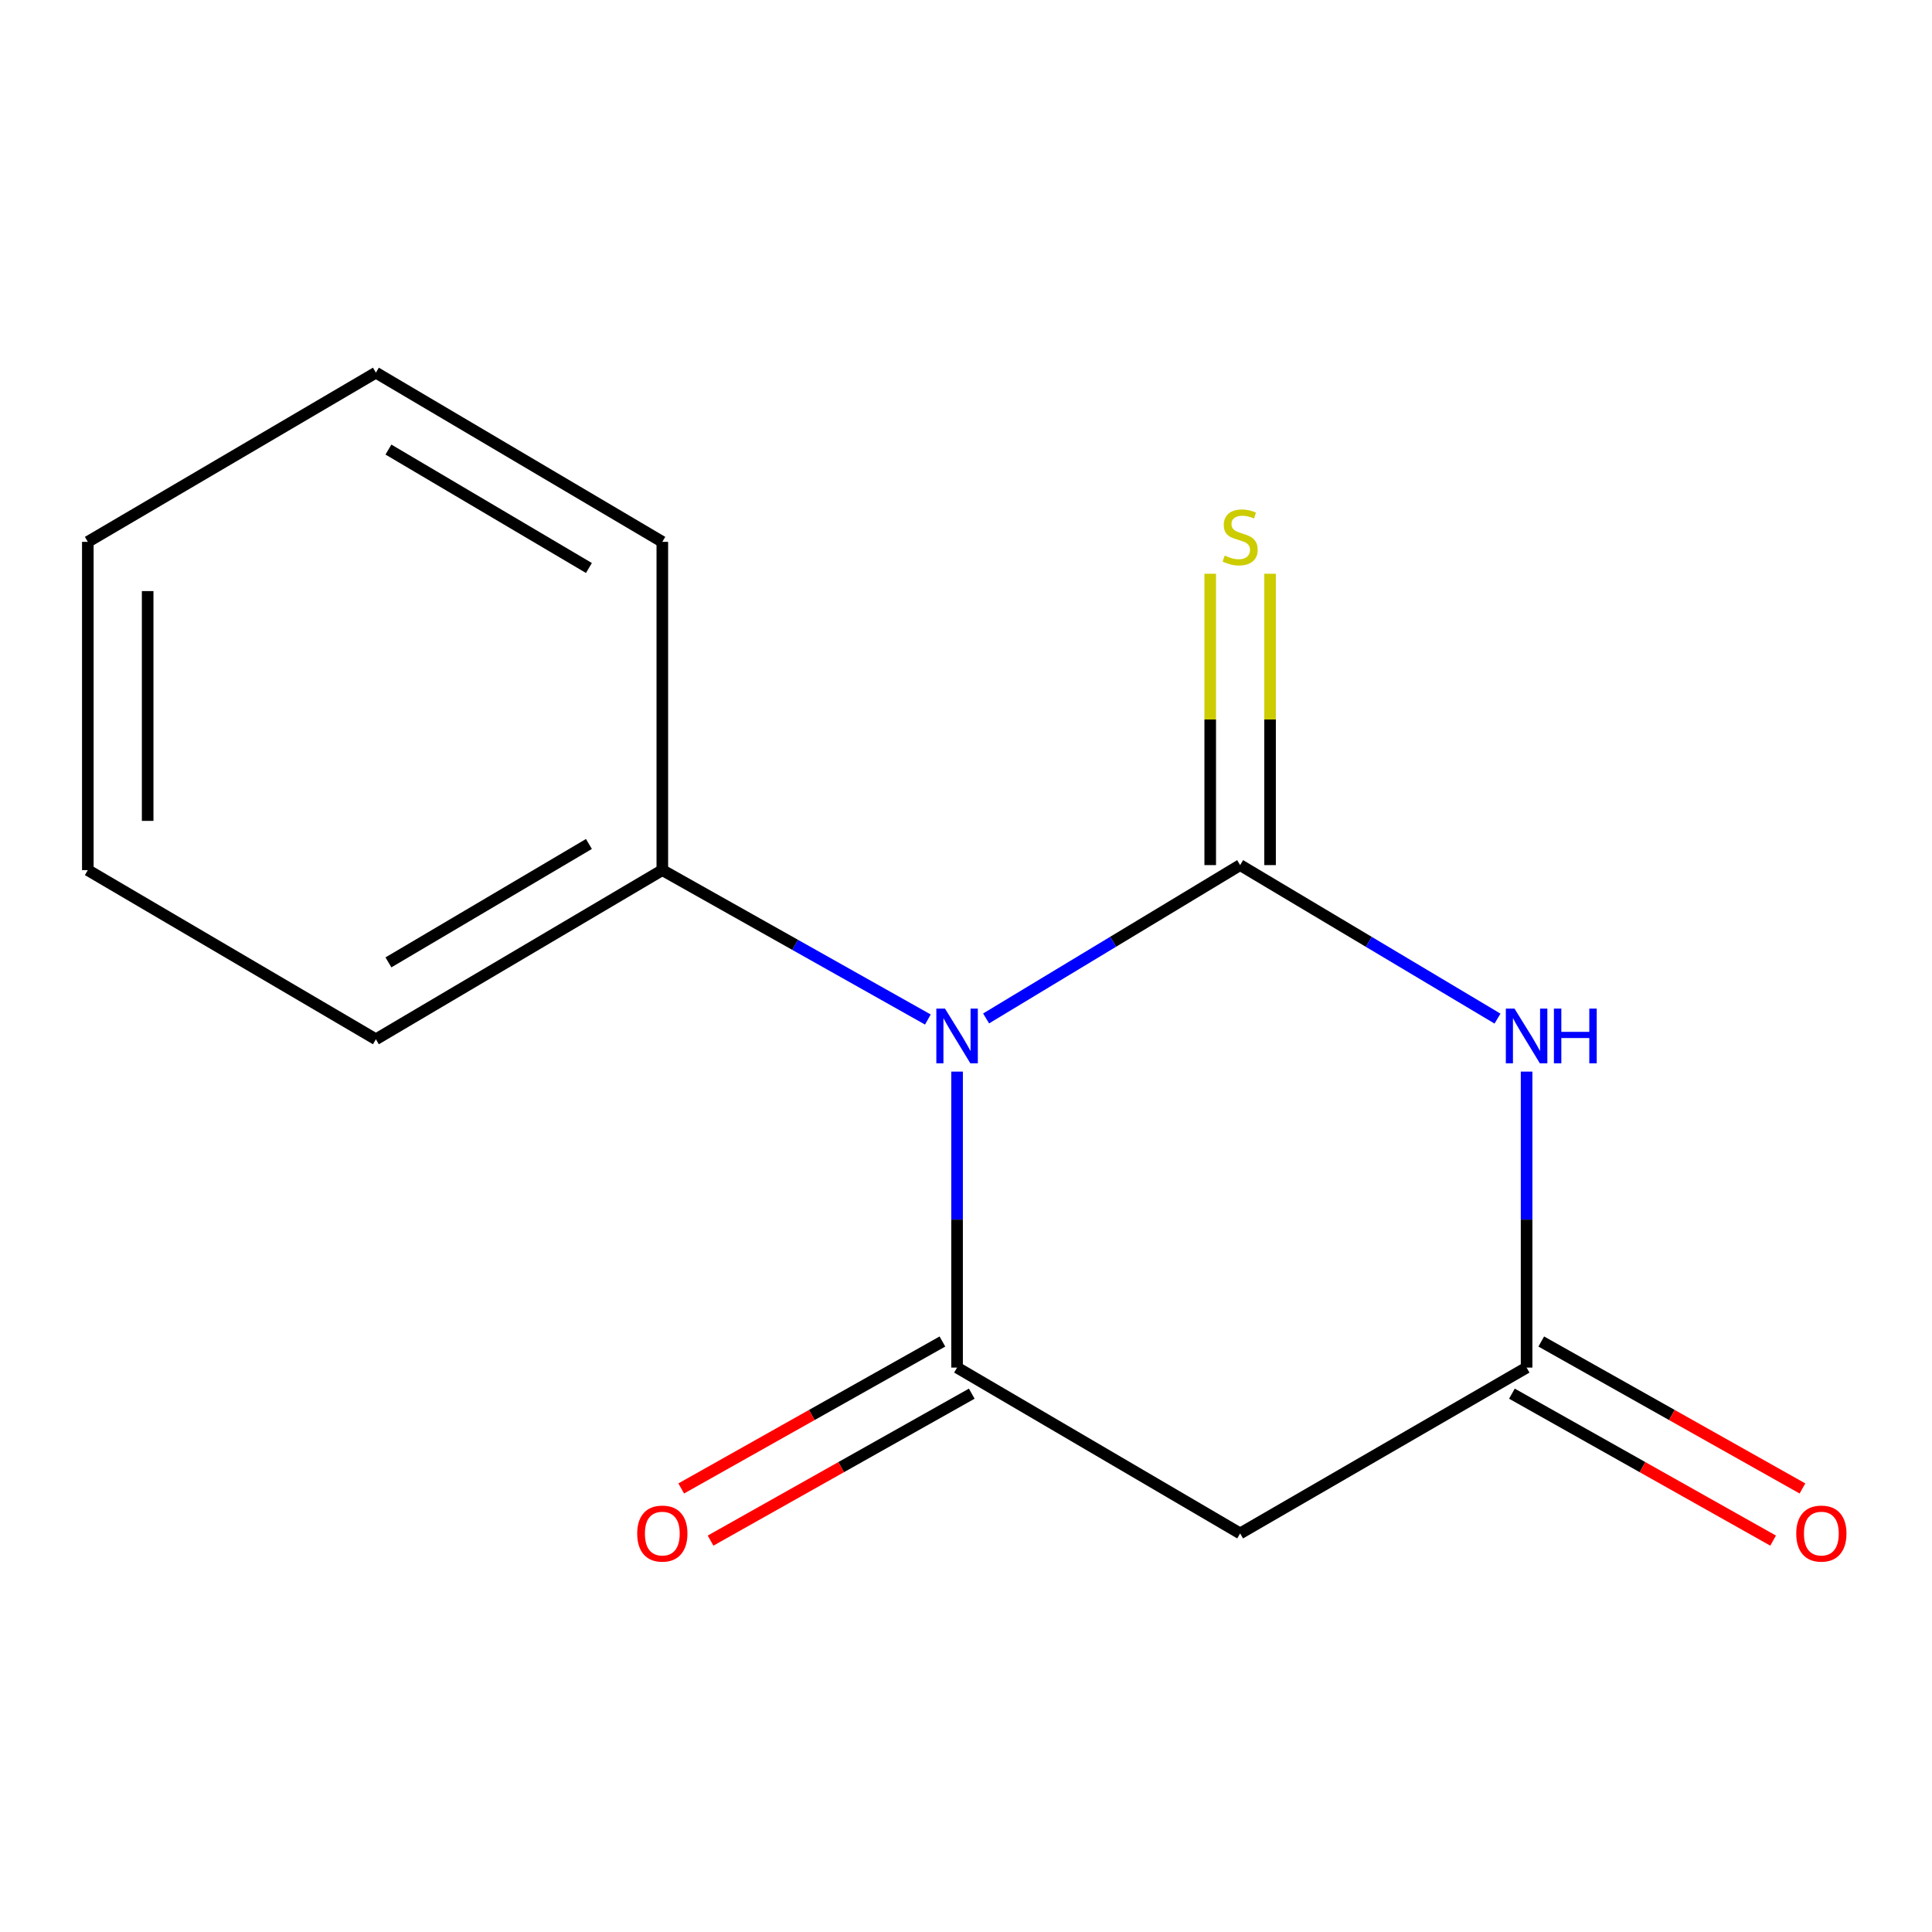 <?xml version='1.0' encoding='iso-8859-1'?>
<svg version='1.1' baseProfile='full'
              xmlns='http://www.w3.org/2000/svg'
                      xmlns:rdkit='http://www.rdkit.org/xml'
                      xmlns:xlink='http://www.w3.org/1999/xlink'
                  xml:space='preserve'
width='1000px' height='1000px' viewBox='0 0 1000 1000'>
<!-- END OF HEADER -->
<rect style='opacity:1.0;fill:#FFFFFF;stroke:none' width='1000' height='1000' x='0' y='0'> </rect>
<path class='bond-0' d='M 641.894,447.776 L 576.147,487.46' style='fill:none;fill-rule:evenodd;stroke:#000000;stroke-width:6px;stroke-linecap:butt;stroke-linejoin:miter;stroke-opacity:1' />
<path class='bond-0' d='M 576.147,487.46 L 510.401,527.145' style='fill:none;fill-rule:evenodd;stroke:#0000FF;stroke-width:6px;stroke-linecap:butt;stroke-linejoin:miter;stroke-opacity:1' />
<path class='bond-1' d='M 641.894,447.776 L 708.499,487.503' style='fill:none;fill-rule:evenodd;stroke:#000000;stroke-width:6px;stroke-linecap:butt;stroke-linejoin:miter;stroke-opacity:1' />
<path class='bond-1' d='M 708.499,487.503 L 775.105,527.229' style='fill:none;fill-rule:evenodd;stroke:#0000FF;stroke-width:6px;stroke-linecap:butt;stroke-linejoin:miter;stroke-opacity:1' />
<path class='bond-5' d='M 657.381,447.776 L 657.381,372.374' style='fill:none;fill-rule:evenodd;stroke:#000000;stroke-width:6px;stroke-linecap:butt;stroke-linejoin:miter;stroke-opacity:1' />
<path class='bond-5' d='M 657.381,372.374 L 657.381,296.973' style='fill:none;fill-rule:evenodd;stroke:#CCCC00;stroke-width:6px;stroke-linecap:butt;stroke-linejoin:miter;stroke-opacity:1' />
<path class='bond-5' d='M 626.406,447.776 L 626.406,372.374' style='fill:none;fill-rule:evenodd;stroke:#000000;stroke-width:6px;stroke-linecap:butt;stroke-linejoin:miter;stroke-opacity:1' />
<path class='bond-5' d='M 626.406,372.374 L 626.406,296.973' style='fill:none;fill-rule:evenodd;stroke:#CCCC00;stroke-width:6px;stroke-linecap:butt;stroke-linejoin:miter;stroke-opacity:1' />
<path class='bond-2' d='M 495.383,554.661 L 495.383,631.262' style='fill:none;fill-rule:evenodd;stroke:#0000FF;stroke-width:6px;stroke-linecap:butt;stroke-linejoin:miter;stroke-opacity:1' />
<path class='bond-2' d='M 495.383,631.262 L 495.383,707.862' style='fill:none;fill-rule:evenodd;stroke:#000000;stroke-width:6px;stroke-linecap:butt;stroke-linejoin:miter;stroke-opacity:1' />
<path class='bond-6' d='M 480.266,527.705 L 411.54,489.04' style='fill:none;fill-rule:evenodd;stroke:#0000FF;stroke-width:6px;stroke-linecap:butt;stroke-linejoin:miter;stroke-opacity:1' />
<path class='bond-6' d='M 411.54,489.04 L 342.814,450.375' style='fill:none;fill-rule:evenodd;stroke:#000000;stroke-width:6px;stroke-linecap:butt;stroke-linejoin:miter;stroke-opacity:1' />
<path class='bond-3' d='M 790.161,554.661 L 790.161,631.262' style='fill:none;fill-rule:evenodd;stroke:#0000FF;stroke-width:6px;stroke-linecap:butt;stroke-linejoin:miter;stroke-opacity:1' />
<path class='bond-3' d='M 790.161,631.262 L 790.161,707.862' style='fill:none;fill-rule:evenodd;stroke:#000000;stroke-width:6px;stroke-linecap:butt;stroke-linejoin:miter;stroke-opacity:1' />
<path class='bond-7' d='M 487.789,694.364 L 420.192,732.394' style='fill:none;fill-rule:evenodd;stroke:#000000;stroke-width:6px;stroke-linecap:butt;stroke-linejoin:miter;stroke-opacity:1' />
<path class='bond-7' d='M 420.192,732.394 L 352.596,770.423' style='fill:none;fill-rule:evenodd;stroke:#FF0000;stroke-width:6px;stroke-linecap:butt;stroke-linejoin:miter;stroke-opacity:1' />
<path class='bond-7' d='M 502.976,721.36 L 435.38,759.39' style='fill:none;fill-rule:evenodd;stroke:#000000;stroke-width:6px;stroke-linecap:butt;stroke-linejoin:miter;stroke-opacity:1' />
<path class='bond-7' d='M 435.38,759.39 L 367.784,797.419' style='fill:none;fill-rule:evenodd;stroke:#FF0000;stroke-width:6px;stroke-linecap:butt;stroke-linejoin:miter;stroke-opacity:1' />
<path class='bond-14' d='M 495.383,707.862 L 641.894,793.697' style='fill:none;fill-rule:evenodd;stroke:#000000;stroke-width:6px;stroke-linecap:butt;stroke-linejoin:miter;stroke-opacity:1' />
<path class='bond-4' d='M 790.161,707.862 L 641.894,793.697' style='fill:none;fill-rule:evenodd;stroke:#000000;stroke-width:6px;stroke-linecap:butt;stroke-linejoin:miter;stroke-opacity:1' />
<path class='bond-8' d='M 782.567,721.36 L 850.163,759.39' style='fill:none;fill-rule:evenodd;stroke:#000000;stroke-width:6px;stroke-linecap:butt;stroke-linejoin:miter;stroke-opacity:1' />
<path class='bond-8' d='M 850.163,759.39 L 917.759,797.419' style='fill:none;fill-rule:evenodd;stroke:#FF0000;stroke-width:6px;stroke-linecap:butt;stroke-linejoin:miter;stroke-opacity:1' />
<path class='bond-8' d='M 797.754,694.364 L 865.351,732.394' style='fill:none;fill-rule:evenodd;stroke:#000000;stroke-width:6px;stroke-linecap:butt;stroke-linejoin:miter;stroke-opacity:1' />
<path class='bond-8' d='M 865.351,732.394 L 932.947,770.423' style='fill:none;fill-rule:evenodd;stroke:#FF0000;stroke-width:6px;stroke-linecap:butt;stroke-linejoin:miter;stroke-opacity:1' />
<path class='bond-9' d='M 342.814,450.375 L 194.564,537.93' style='fill:none;fill-rule:evenodd;stroke:#000000;stroke-width:6px;stroke-linecap:butt;stroke-linejoin:miter;stroke-opacity:1' />
<path class='bond-9' d='M 304.825,436.837 L 201.05,498.126' style='fill:none;fill-rule:evenodd;stroke:#000000;stroke-width:6px;stroke-linecap:butt;stroke-linejoin:miter;stroke-opacity:1' />
<path class='bond-10' d='M 342.814,450.375 L 342.814,280.46' style='fill:none;fill-rule:evenodd;stroke:#000000;stroke-width:6px;stroke-linecap:butt;stroke-linejoin:miter;stroke-opacity:1' />
<path class='bond-11' d='M 194.564,537.93 L 45.455,450.375' style='fill:none;fill-rule:evenodd;stroke:#000000;stroke-width:6px;stroke-linecap:butt;stroke-linejoin:miter;stroke-opacity:1' />
<path class='bond-12' d='M 342.814,280.46 L 194.564,192.887' style='fill:none;fill-rule:evenodd;stroke:#000000;stroke-width:6px;stroke-linecap:butt;stroke-linejoin:miter;stroke-opacity:1' />
<path class='bond-12' d='M 304.822,293.993 L 201.048,232.692' style='fill:none;fill-rule:evenodd;stroke:#000000;stroke-width:6px;stroke-linecap:butt;stroke-linejoin:miter;stroke-opacity:1' />
<path class='bond-15' d='M 45.455,450.375 L 45.455,280.46' style='fill:none;fill-rule:evenodd;stroke:#000000;stroke-width:6px;stroke-linecap:butt;stroke-linejoin:miter;stroke-opacity:1' />
<path class='bond-15' d='M 76.43,424.887 L 76.43,305.947' style='fill:none;fill-rule:evenodd;stroke:#000000;stroke-width:6px;stroke-linecap:butt;stroke-linejoin:miter;stroke-opacity:1' />
<path class='bond-13' d='M 194.564,192.887 L 45.455,280.46' style='fill:none;fill-rule:evenodd;stroke:#000000;stroke-width:6px;stroke-linecap:butt;stroke-linejoin:miter;stroke-opacity:1' />
<path  class='atom-1' d='M 489.123 522.05
L 498.403 537.05
Q 499.323 538.53, 500.803 541.21
Q 502.283 543.89, 502.363 544.05
L 502.363 522.05
L 506.123 522.05
L 506.123 550.37
L 502.243 550.37
L 492.283 533.97
Q 491.123 532.05, 489.883 529.85
Q 488.683 527.65, 488.323 526.97
L 488.323 550.37
L 484.643 550.37
L 484.643 522.05
L 489.123 522.05
' fill='#0000FF'/>
<path  class='atom-2' d='M 783.901 522.05
L 793.181 537.05
Q 794.101 538.53, 795.581 541.21
Q 797.061 543.89, 797.141 544.05
L 797.141 522.05
L 800.901 522.05
L 800.901 550.37
L 797.021 550.37
L 787.061 533.97
Q 785.901 532.05, 784.661 529.85
Q 783.461 527.65, 783.101 526.97
L 783.101 550.37
L 779.421 550.37
L 779.421 522.05
L 783.901 522.05
' fill='#0000FF'/>
<path  class='atom-2' d='M 804.301 522.05
L 808.141 522.05
L 808.141 534.09
L 822.621 534.09
L 822.621 522.05
L 826.461 522.05
L 826.461 550.37
L 822.621 550.37
L 822.621 537.29
L 808.141 537.29
L 808.141 550.37
L 804.301 550.37
L 804.301 522.05
' fill='#0000FF'/>
<path  class='atom-6' d='M 633.894 287.564
Q 634.214 287.684, 635.534 288.244
Q 636.854 288.804, 638.294 289.164
Q 639.774 289.484, 641.214 289.484
Q 643.894 289.484, 645.454 288.204
Q 647.014 286.884, 647.014 284.604
Q 647.014 283.044, 646.214 282.084
Q 645.454 281.124, 644.254 280.604
Q 643.054 280.084, 641.054 279.484
Q 638.534 278.724, 637.014 278.004
Q 635.534 277.284, 634.454 275.764
Q 633.414 274.244, 633.414 271.684
Q 633.414 268.124, 635.814 265.924
Q 638.254 263.724, 643.054 263.724
Q 646.334 263.724, 650.054 265.284
L 649.134 268.364
Q 645.734 266.964, 643.174 266.964
Q 640.414 266.964, 638.894 268.124
Q 637.374 269.244, 637.414 271.204
Q 637.414 272.724, 638.174 273.644
Q 638.974 274.564, 640.094 275.084
Q 641.254 275.604, 643.174 276.204
Q 645.734 277.004, 647.254 277.804
Q 648.774 278.604, 649.854 280.244
Q 650.974 281.844, 650.974 284.604
Q 650.974 288.524, 648.334 290.644
Q 645.734 292.724, 641.374 292.724
Q 638.854 292.724, 636.934 292.164
Q 635.054 291.644, 632.814 290.724
L 633.894 287.564
' fill='#CCCC00'/>
<path  class='atom-8' d='M 329.814 793.777
Q 329.814 786.977, 333.174 783.177
Q 336.534 779.377, 342.814 779.377
Q 349.094 779.377, 352.454 783.177
Q 355.814 786.977, 355.814 793.777
Q 355.814 800.657, 352.414 804.577
Q 349.014 808.457, 342.814 808.457
Q 336.574 808.457, 333.174 804.577
Q 329.814 800.697, 329.814 793.777
M 342.814 805.257
Q 347.134 805.257, 349.454 802.377
Q 351.814 799.457, 351.814 793.777
Q 351.814 788.217, 349.454 785.417
Q 347.134 782.577, 342.814 782.577
Q 338.494 782.577, 336.134 785.377
Q 333.814 788.177, 333.814 793.777
Q 333.814 799.497, 336.134 802.377
Q 338.494 805.257, 342.814 805.257
' fill='#FF0000'/>
<path  class='atom-9' d='M 929.729 793.777
Q 929.729 786.977, 933.089 783.177
Q 936.449 779.377, 942.729 779.377
Q 949.009 779.377, 952.369 783.177
Q 955.729 786.977, 955.729 793.777
Q 955.729 800.657, 952.329 804.577
Q 948.929 808.457, 942.729 808.457
Q 936.489 808.457, 933.089 804.577
Q 929.729 800.697, 929.729 793.777
M 942.729 805.257
Q 947.049 805.257, 949.369 802.377
Q 951.729 799.457, 951.729 793.777
Q 951.729 788.217, 949.369 785.417
Q 947.049 782.577, 942.729 782.577
Q 938.409 782.577, 936.049 785.377
Q 933.729 788.177, 933.729 793.777
Q 933.729 799.497, 936.049 802.377
Q 938.409 805.257, 942.729 805.257
' fill='#FF0000'/>
</svg>
